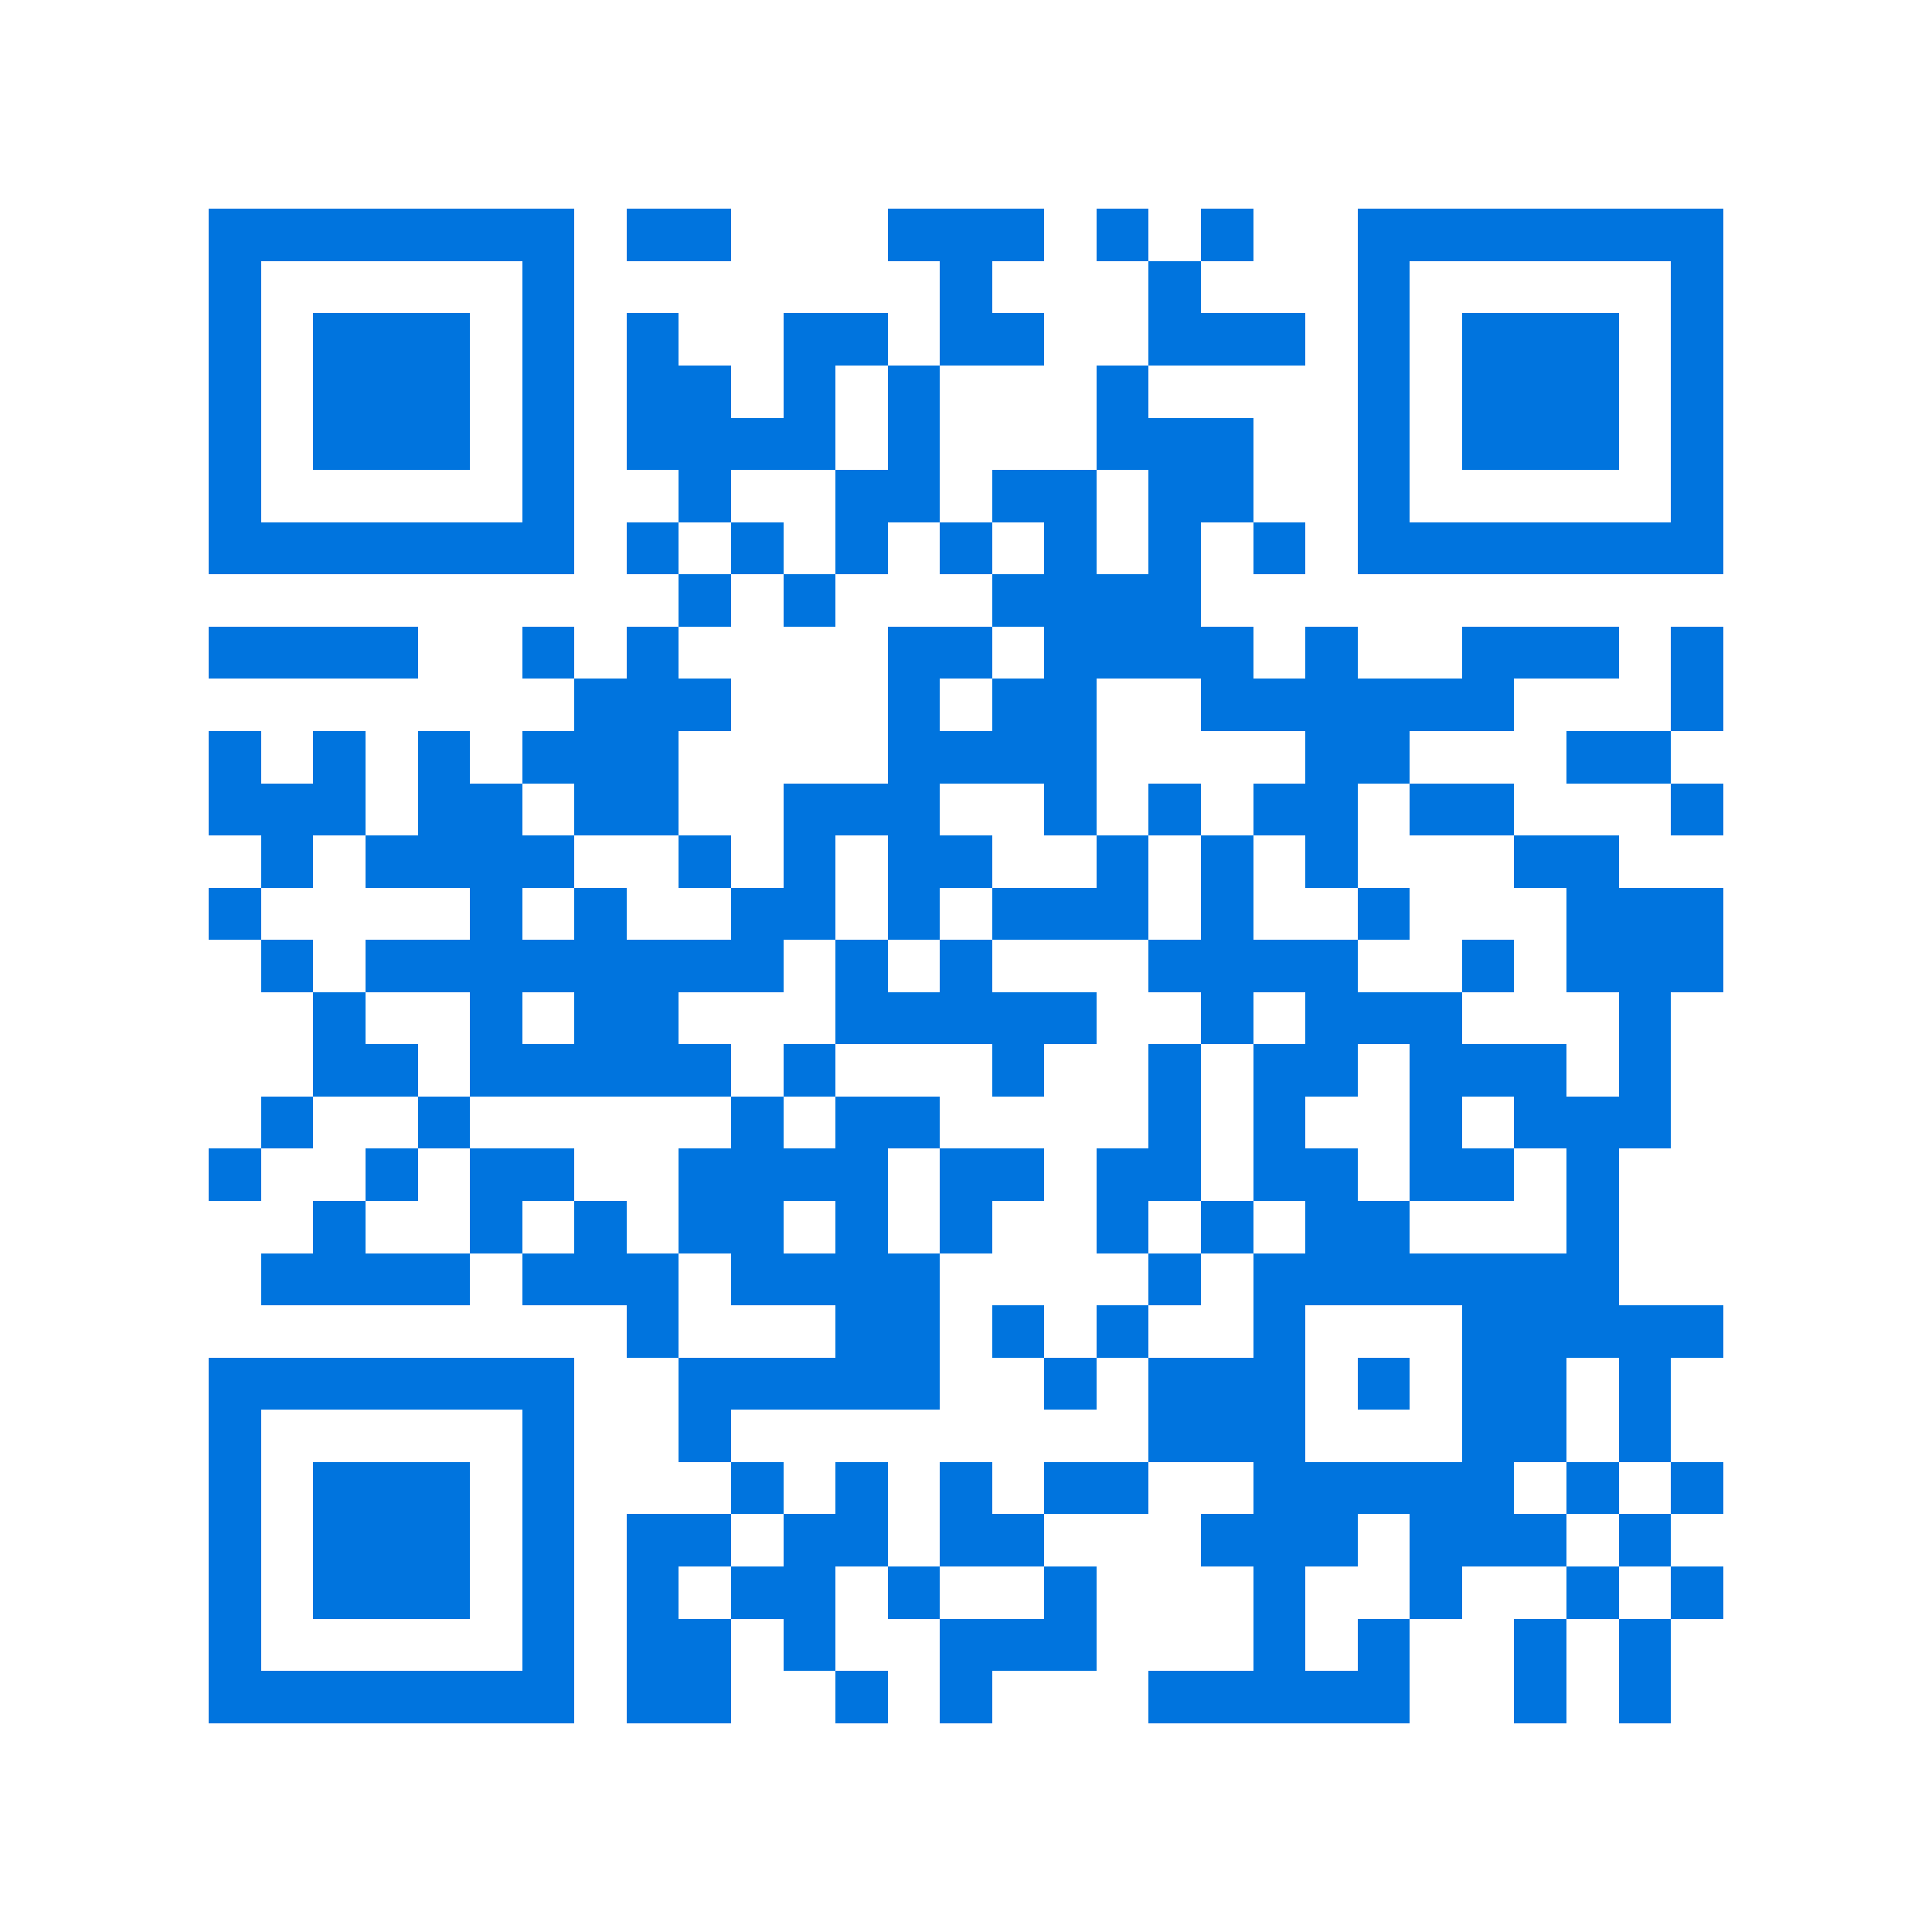 <svg xmlns="http://www.w3.org/2000/svg" viewBox="0 0 37 37" shape-rendering="crispEdges"><path fill="#ffffff" d="M0 0h37v37H0z"/><path stroke="#0074de" d="M4 4.5h7m1 0h2m3 0h3m1 0h1m1 0h1m2 0h7M4 5.5h1m5 0h1m7 0h1m3 0h1m3 0h1m5 0h1M4 6.5h1m1 0h3m1 0h1m1 0h1m2 0h2m1 0h2m2 0h3m1 0h1m1 0h3m1 0h1M4 7.5h1m1 0h3m1 0h1m1 0h2m1 0h1m1 0h1m3 0h1m4 0h1m1 0h3m1 0h1M4 8.5h1m1 0h3m1 0h1m1 0h4m1 0h1m3 0h3m2 0h1m1 0h3m1 0h1M4 9.5h1m5 0h1m2 0h1m2 0h2m1 0h2m1 0h2m2 0h1m5 0h1M4 10.5h7m1 0h1m1 0h1m1 0h1m1 0h1m1 0h1m1 0h1m1 0h1m1 0h7M13 11.5h1m1 0h1m3 0h4M4 12.5h4m2 0h1m1 0h1m4 0h2m1 0h4m1 0h1m2 0h3m1 0h1M11 13.5h3m3 0h1m1 0h2m2 0h6m3 0h1M4 14.5h1m1 0h1m1 0h1m1 0h3m4 0h4m4 0h2m3 0h2M4 15.5h3m1 0h2m1 0h2m2 0h3m2 0h1m1 0h1m1 0h2m1 0h2m3 0h1M5 16.5h1m1 0h4m2 0h1m1 0h1m1 0h2m2 0h1m1 0h1m1 0h1m3 0h2M4 17.5h1m4 0h1m1 0h1m2 0h2m1 0h1m1 0h3m1 0h1m2 0h1m3 0h3M5 18.5h1m1 0h8m1 0h1m1 0h1m3 0h4m2 0h1m1 0h3M6 19.5h1m2 0h1m1 0h2m3 0h5m2 0h1m1 0h3m3 0h1M6 20.5h2m1 0h5m1 0h1m3 0h1m2 0h1m1 0h2m1 0h3m1 0h1M5 21.5h1m2 0h1m5 0h1m1 0h2m4 0h1m1 0h1m2 0h1m1 0h3M4 22.5h1m2 0h1m1 0h2m2 0h4m1 0h2m1 0h2m1 0h2m1 0h2m1 0h1M6 23.5h1m2 0h1m1 0h1m1 0h2m1 0h1m1 0h1m2 0h1m1 0h1m1 0h2m3 0h1M5 24.5h4m1 0h3m1 0h4m4 0h1m1 0h7M12 25.5h1m3 0h2m1 0h1m1 0h1m2 0h1m3 0h5M4 26.5h7m2 0h5m2 0h1m1 0h3m1 0h1m1 0h2m1 0h1M4 27.5h1m5 0h1m2 0h1m8 0h3m3 0h2m1 0h1M4 28.5h1m1 0h3m1 0h1m3 0h1m1 0h1m1 0h1m1 0h2m2 0h5m1 0h1m1 0h1M4 29.5h1m1 0h3m1 0h1m1 0h2m1 0h2m1 0h2m3 0h3m1 0h3m1 0h1M4 30.5h1m1 0h3m1 0h1m1 0h1m1 0h2m1 0h1m2 0h1m3 0h1m2 0h1m2 0h1m1 0h1M4 31.5h1m5 0h1m1 0h2m1 0h1m2 0h3m3 0h1m1 0h1m2 0h1m1 0h1M4 32.5h7m1 0h2m2 0h1m1 0h1m3 0h5m2 0h1m1 0h1"/></svg>
